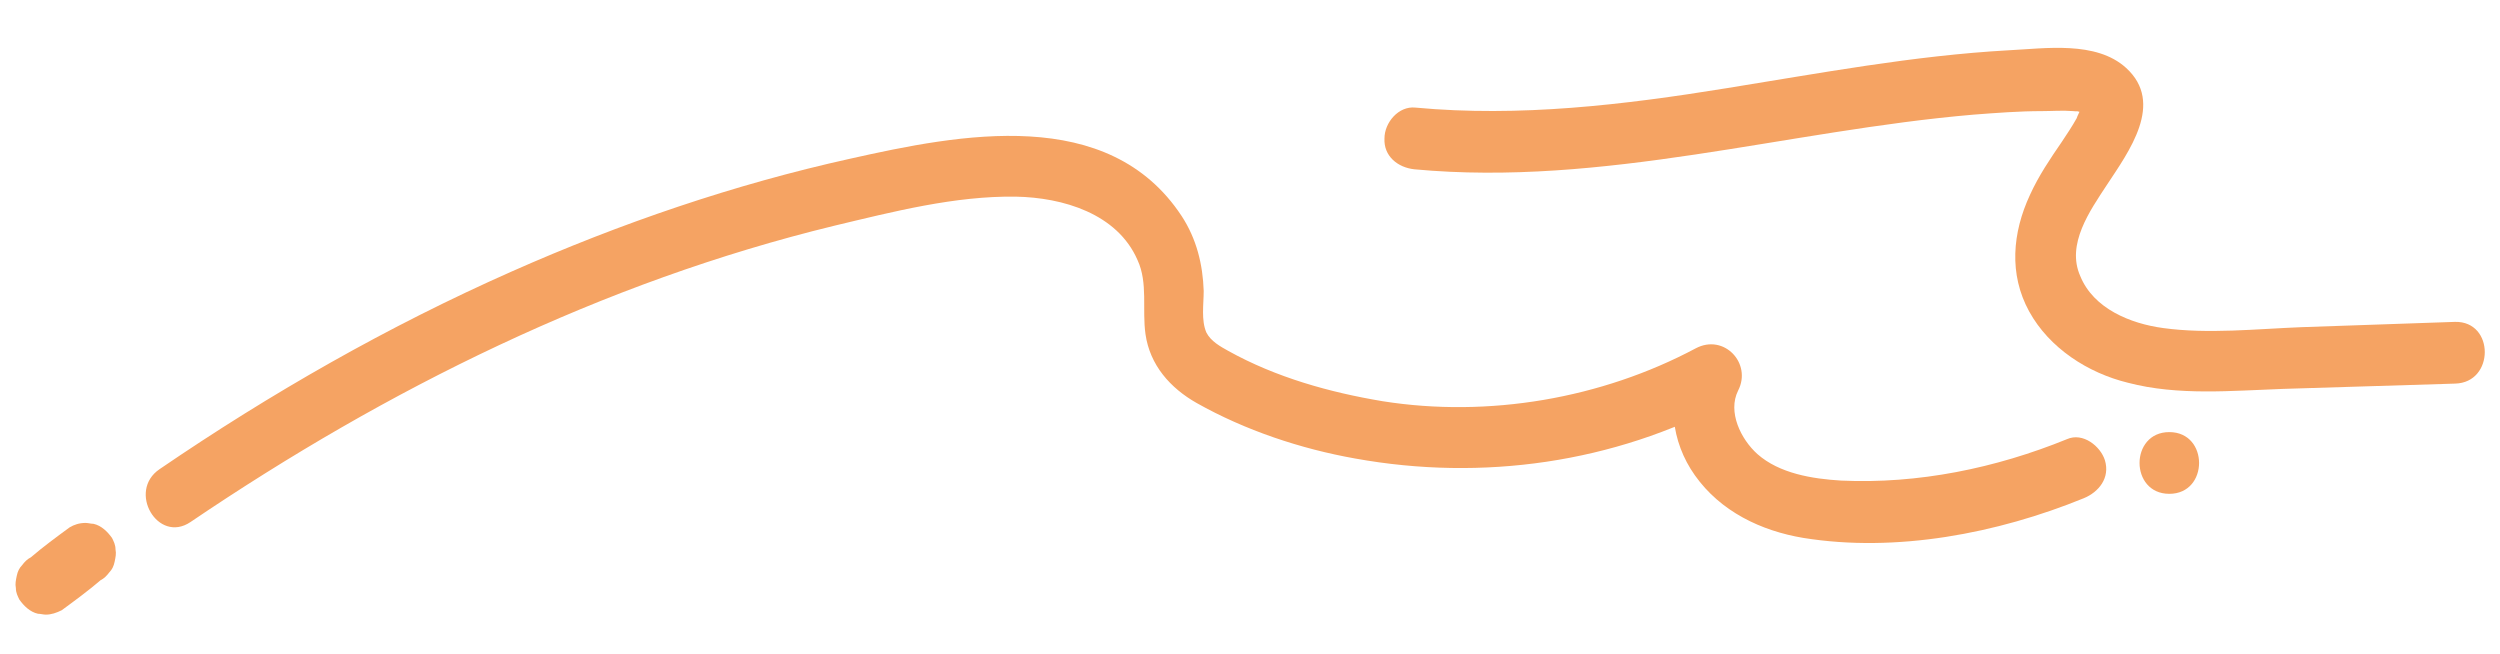 <svg xmlns="http://www.w3.org/2000/svg" xmlns:xlink="http://www.w3.org/1999/xlink" id="Layer_1" x="0px" y="0px" viewBox="0 0 283.5 74.2" style="enable-background:new 0 0 283.5 74.2;" xml:space="preserve"><style type="text/css">	.st0{fill:#F5A363;}</style><g>	<g>		<g>			<path class="st0" d="M21.6,59.2c22.3-15.1,46.7-27.2,73-33.6c6.7-1.6,13.7-3.4,20.6-3.3c5.3,0.1,11.5,1.9,13.8,7.2    c1.2,2.6,0.5,5.6,0.9,8.4c0.5,3.5,2.8,6.1,5.8,7.8c5.5,3.1,11.8,5.2,18,6.3c14.4,2.6,29.3,0.5,42.2-6.4c-1.6-1.6-3.2-3.2-4.8-4.8    c-2.2,4.3-1.6,9.3,1.1,13.1c2.9,4.1,7.5,6.3,12.3,7.1c10.5,1.7,22-0.5,31.8-4.5c1.7-0.7,3-2.3,2.4-4.3c-0.5-1.6-2.5-3.2-4.3-2.4    c-8.1,3.3-16.9,5.1-25.6,4.7c-3.3-0.2-7-0.8-9.5-3c-1.9-1.7-3.4-4.8-2.2-7.2c1.6-3.1-1.6-6.5-4.8-4.8c-10.7,5.7-23.5,7.9-35.5,6    c-6-1-12.1-2.7-17.5-5.7c-0.9-0.5-2-1.1-2.5-2.1c-0.6-1.4-0.3-3.2-0.3-4.7c-0.1-3-0.8-5.9-2.5-8.5c-8.3-12.6-25.1-9.3-37.6-6.5    C83.3,20.9,70.4,25.3,58,30.8C44,37,30.7,44.6,18.1,53.2C14.4,55.7,17.9,61.7,21.6,59.2L21.6,59.2z"></path>		</g>	</g>	<g>		<g>			<path class="st0" d="M160.4,19.2c21.4,2,42.3-4.4,63.4-6.2c2.6-0.2,5.2-0.4,7.8-0.4c1.1,0,2.3-0.1,3.5,0c0.8,0.1,0-0.1,0.8,0.1    c0.4,0.1,0.5,0.2,0.3,0.1c0.5,0.3,0.5,0.3-0.1-0.3c-0.1,0,0-0.2-0.1-0.2c0,0-0.5,1-0.5,1.1c-0.5,0.9-1.1,1.8-1.7,2.7    c-1.3,1.9-2.6,3.8-3.6,6c-2,4.3-2.4,9-0.1,13.2c2.3,4.2,6.7,7,11.2,8.1c5.7,1.5,11.8,0.9,17.6,0.7c6.5-0.2,13-0.4,19.5-0.6    c4.5-0.1,4.5-7.1,0-7c-5.8,0.2-11.6,0.4-17.4,0.6c-5.1,0.2-10.6,0.8-15.7,0.1c-3.7-0.5-7.9-2.2-9.4-5.9c-1.6-3.6,1.1-7.4,3-10.3    c2.5-3.8,6.6-9.3,2.2-13.3c-3.4-3.1-9.2-2.2-13.3-2c-10.8,0.6-21.4,2.6-32,4.3c-11.7,1.9-23.5,3.3-35.3,2.2    c-1.9-0.2-3.5,1.7-3.5,3.5C156.9,17.7,158.5,19,160.4,19.2L160.4,19.2z"></path>		</g>	</g>	<g>		<g>			<path class="st0" d="M246,56c4.5,0,4.5-7,0-7C241.5,49,241.5,56,246,56L246,56z"></path>		</g>	</g>	<g>		<g>			<path class="st0" d="M7.9,59.8c-1.5,1.1-3,2.2-4.4,3.4c-0.4,0.2-0.7,0.5-1,0.9c-0.3,0.3-0.5,0.7-0.6,1.2    c-0.1,0.5-0.2,0.9-0.1,1.4c0,0.5,0.2,0.9,0.4,1.3c0.5,0.7,1.2,1.4,2.1,1.6c0.3,0,0.6,0.1,0.9,0.1c0.6,0,1.2-0.2,1.8-0.5    c1.5-1.1,3-2.2,4.4-3.4c0.4-0.2,0.7-0.5,1-0.9c0.3-0.3,0.5-0.7,0.6-1.2c0.1-0.5,0.2-0.9,0.1-1.4c0-0.5-0.2-0.9-0.4-1.3    c-0.5-0.7-1.2-1.4-2.1-1.6c-0.3,0-0.6-0.1-0.9-0.1C9,59.3,8.4,59.5,7.9,59.8L7.9,59.8z"></path>		</g>	</g></g></svg>